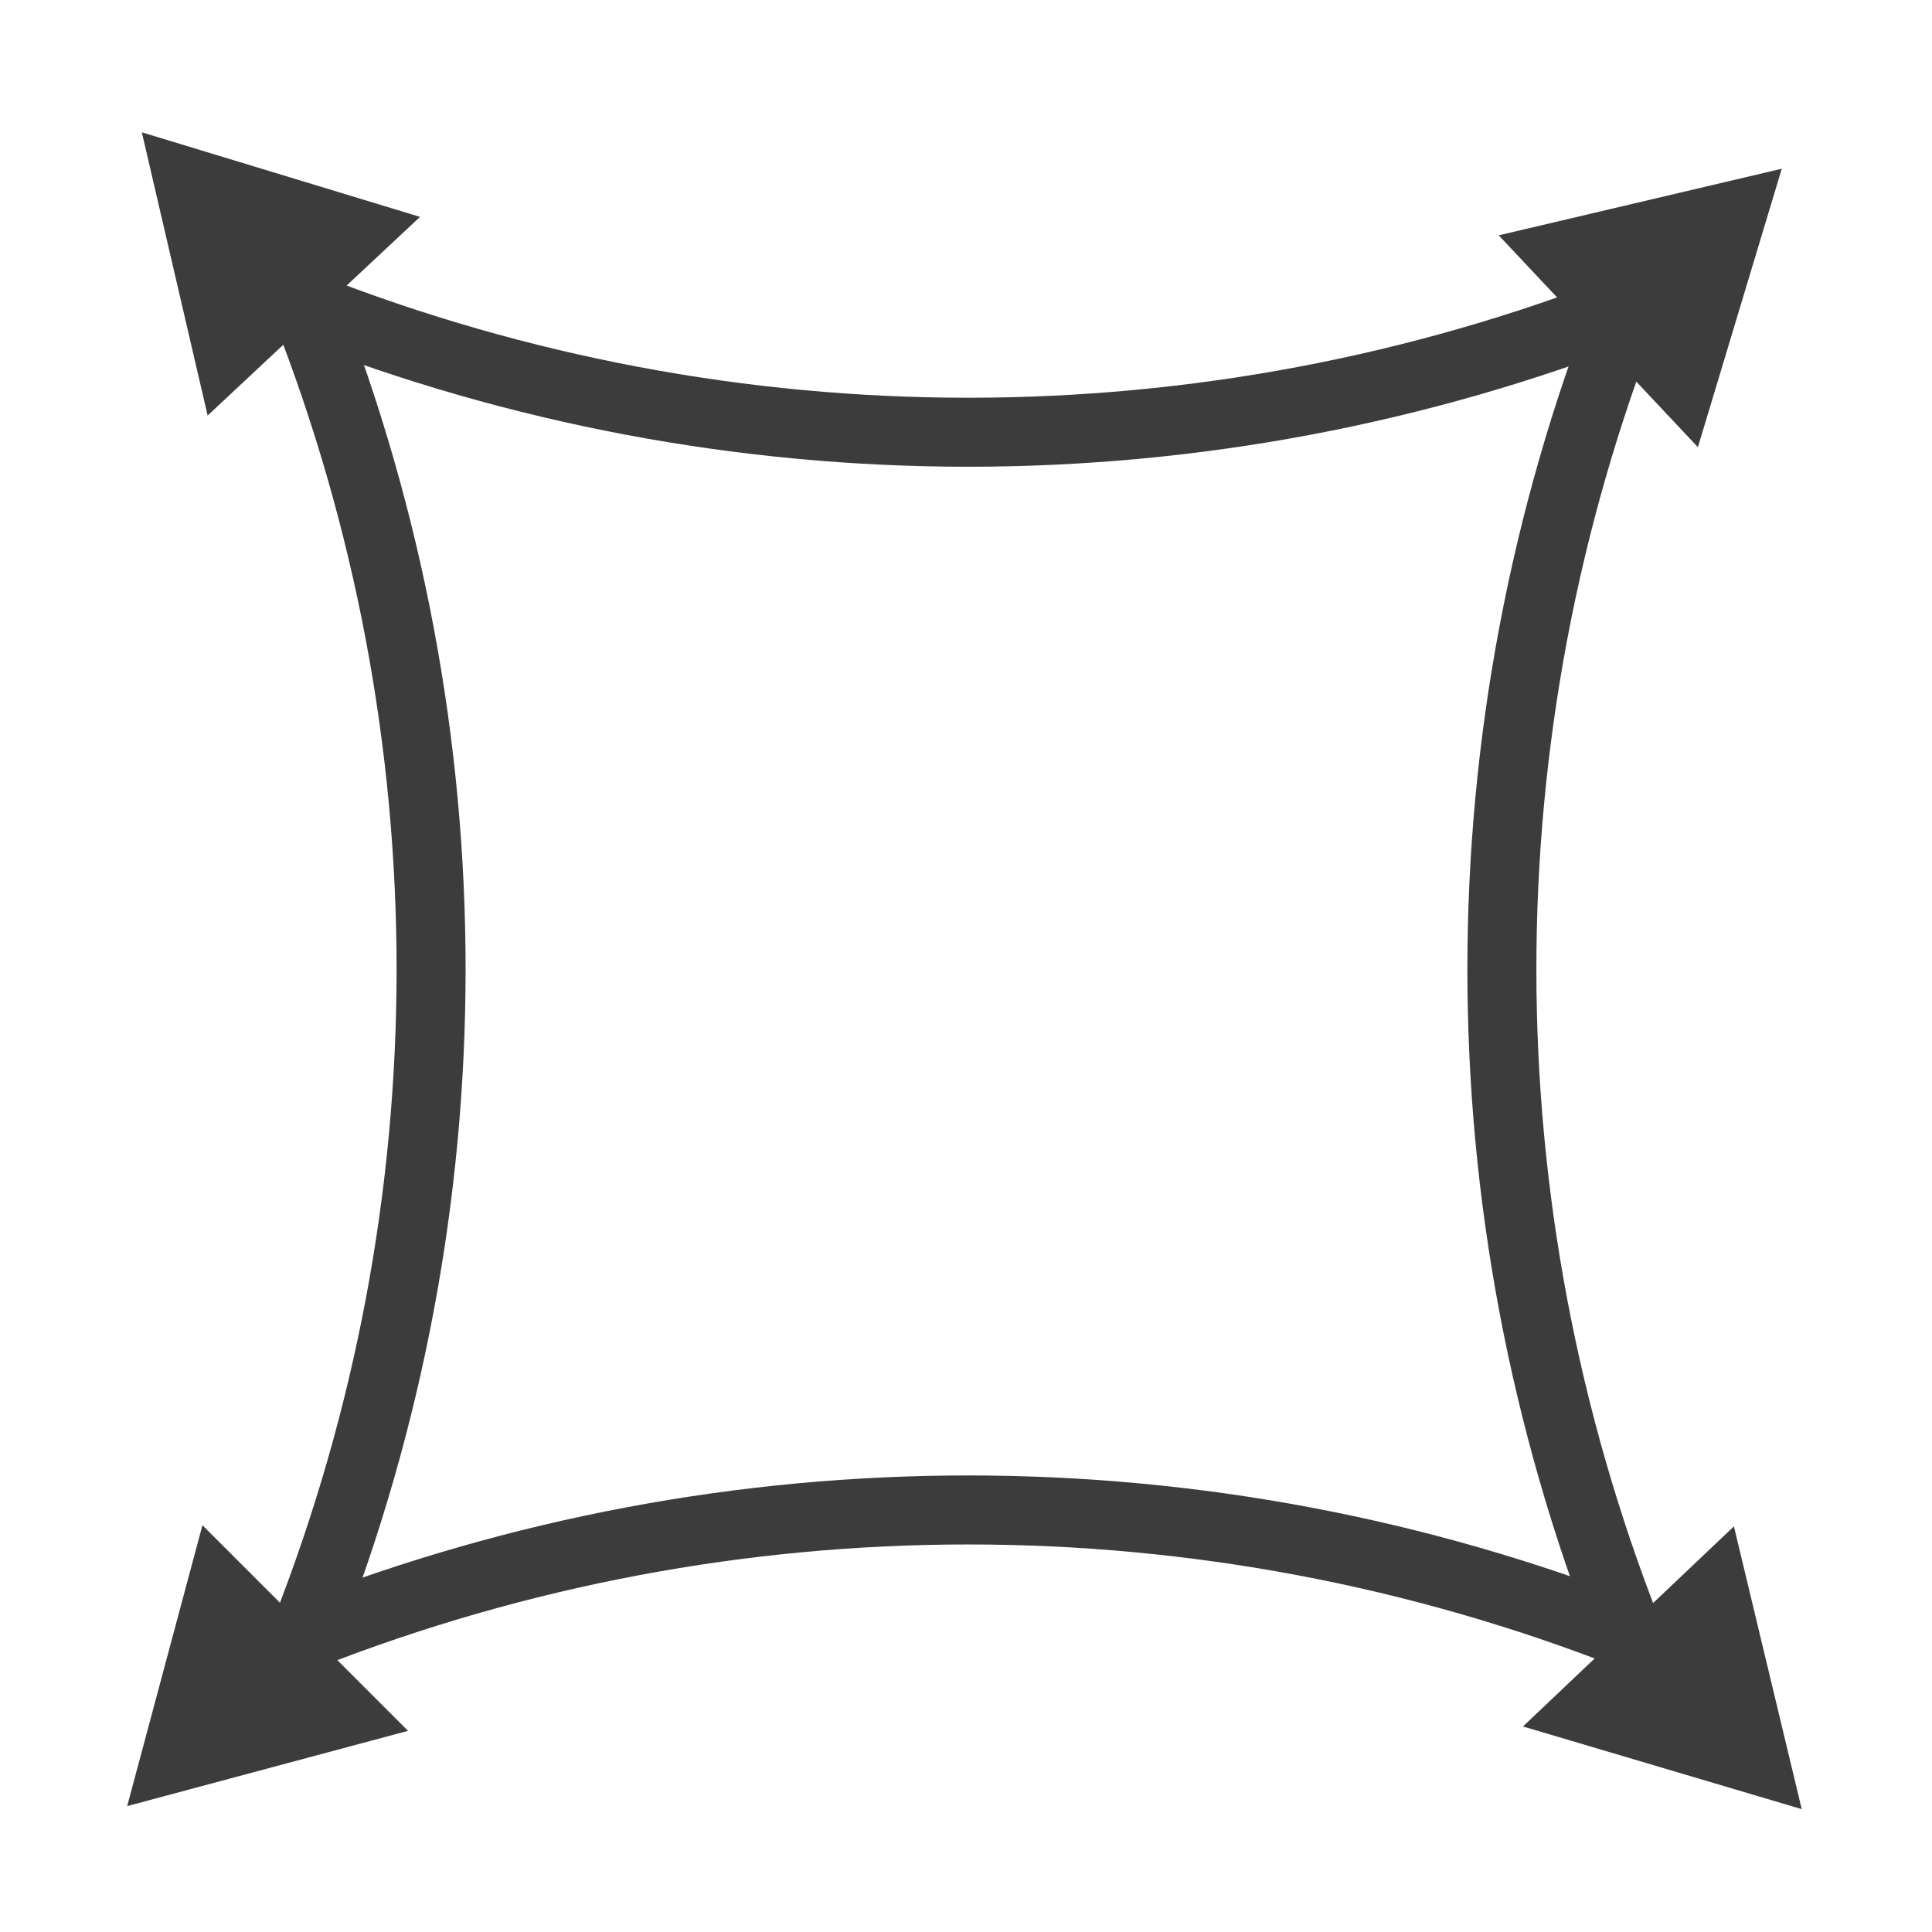 <?xml version="1.0" encoding="UTF-8"?> <svg xmlns="http://www.w3.org/2000/svg" width="42" height="42" viewBox="0 0 42 42" fill="none"><path d="M35.375 35.475V35.475C31.741 26.218 31.741 15.928 35.375 6.671V6.671" stroke="#3C3C3C" stroke-width="1.5"></path><path d="M35.451 6.671V6.671C26.193 10.305 15.904 10.305 6.647 6.671V6.671" stroke="#3C3C3C" stroke-width="1.5"></path><path d="M6.646 6.67V6.67C10.28 15.928 10.28 26.217 6.646 35.474V35.474" stroke="#3C3C3C" stroke-width="1.5"></path><path d="M6.373 34.853C5.987 35.004 5.797 35.439 5.948 35.825C6.1 36.21 6.535 36.4 6.921 36.249L6.647 35.551L6.373 34.853ZM6.647 35.551L6.921 36.249C16.002 32.684 26.095 32.684 35.177 36.249L35.451 35.551L35.725 34.853C26.291 31.149 15.806 31.149 6.373 34.853L6.647 35.551Z" fill="#3C3C3C"></path><path d="M39.168 39.329L33.108 37.532L37.694 33.182L39.168 39.329Z" fill="#3C3C3C"></path><path d="M2.765 39.263L4.401 33.157L8.87 37.627L2.765 39.263Z" fill="#3C3C3C"></path><path d="M3.083 2.876L9.131 4.715L4.514 9.033L3.083 2.876Z" fill="#3C3C3C"></path><path d="M38.734 3.668L36.911 9.721L32.581 5.116L38.734 3.668Z" fill="#3C3C3C"></path></svg> 